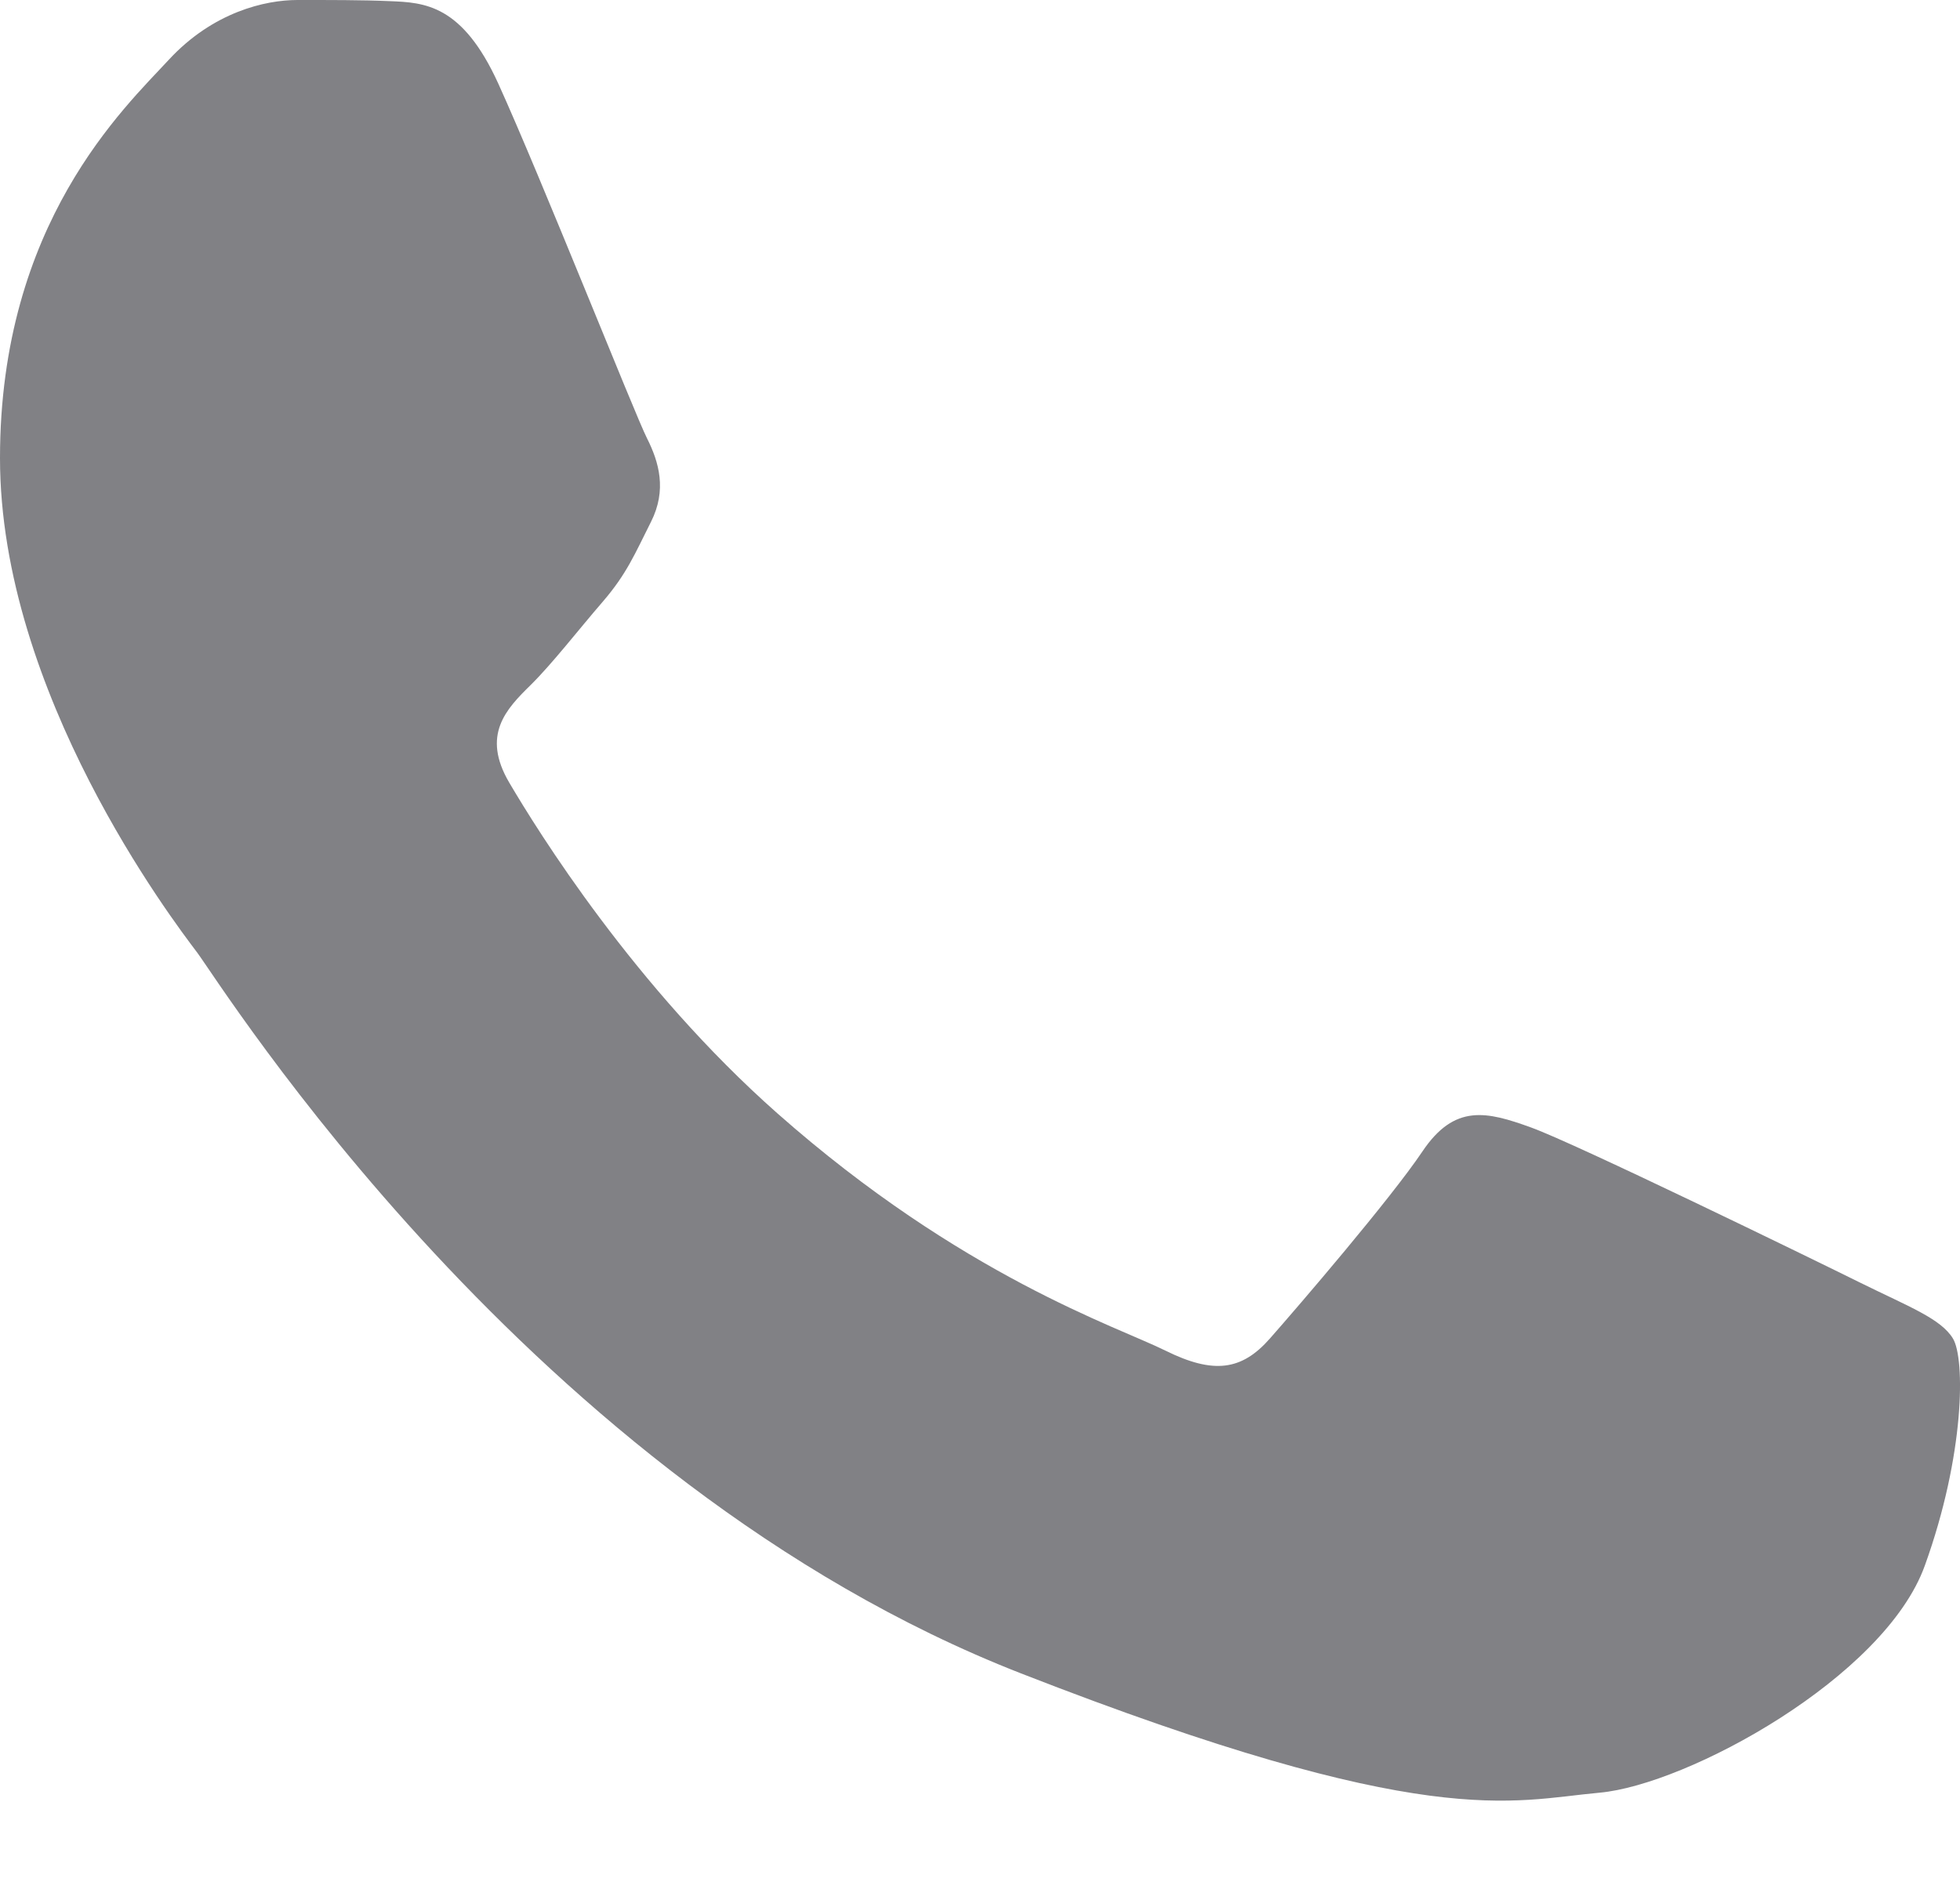 <svg width="24" height="23" viewBox="0 0 24 23" fill="none" xmlns="http://www.w3.org/2000/svg">
<path d="M6.102 1.025C5.659 0.05 5.194 0.031 4.773 0.014C4.429 -0.001 4.035 1.87738e-05 3.641 1.87738e-05C3.248 1.87738e-05 2.608 0.147 2.067 0.732C1.526 1.318 0 2.733 0 5.611C0 8.49 2.116 11.272 2.411 11.662C2.706 12.052 6.496 18.148 12.498 20.494C17.486 22.442 18.501 22.055 19.584 21.957C20.666 21.86 23.078 20.542 23.569 19.176C24.062 17.81 24.062 16.639 23.914 16.395C23.767 16.151 23.373 16.004 22.782 15.712C22.191 15.419 19.288 14.004 18.747 13.809C18.206 13.613 17.812 13.516 17.418 14.102C17.025 14.687 15.894 16.004 15.549 16.395C15.205 16.786 14.86 16.834 14.27 16.542C13.679 16.248 11.777 15.631 9.521 13.638C7.766 12.087 6.581 10.172 6.236 9.586C5.892 9.001 6.199 8.684 6.495 8.393C6.761 8.131 7.086 7.71 7.382 7.368C7.676 7.026 7.774 6.783 7.971 6.392C8.168 6.002 8.07 5.66 7.922 5.367C7.774 5.075 6.627 2.181 6.102 1.025Z" fill="#818185"/>
</svg>
